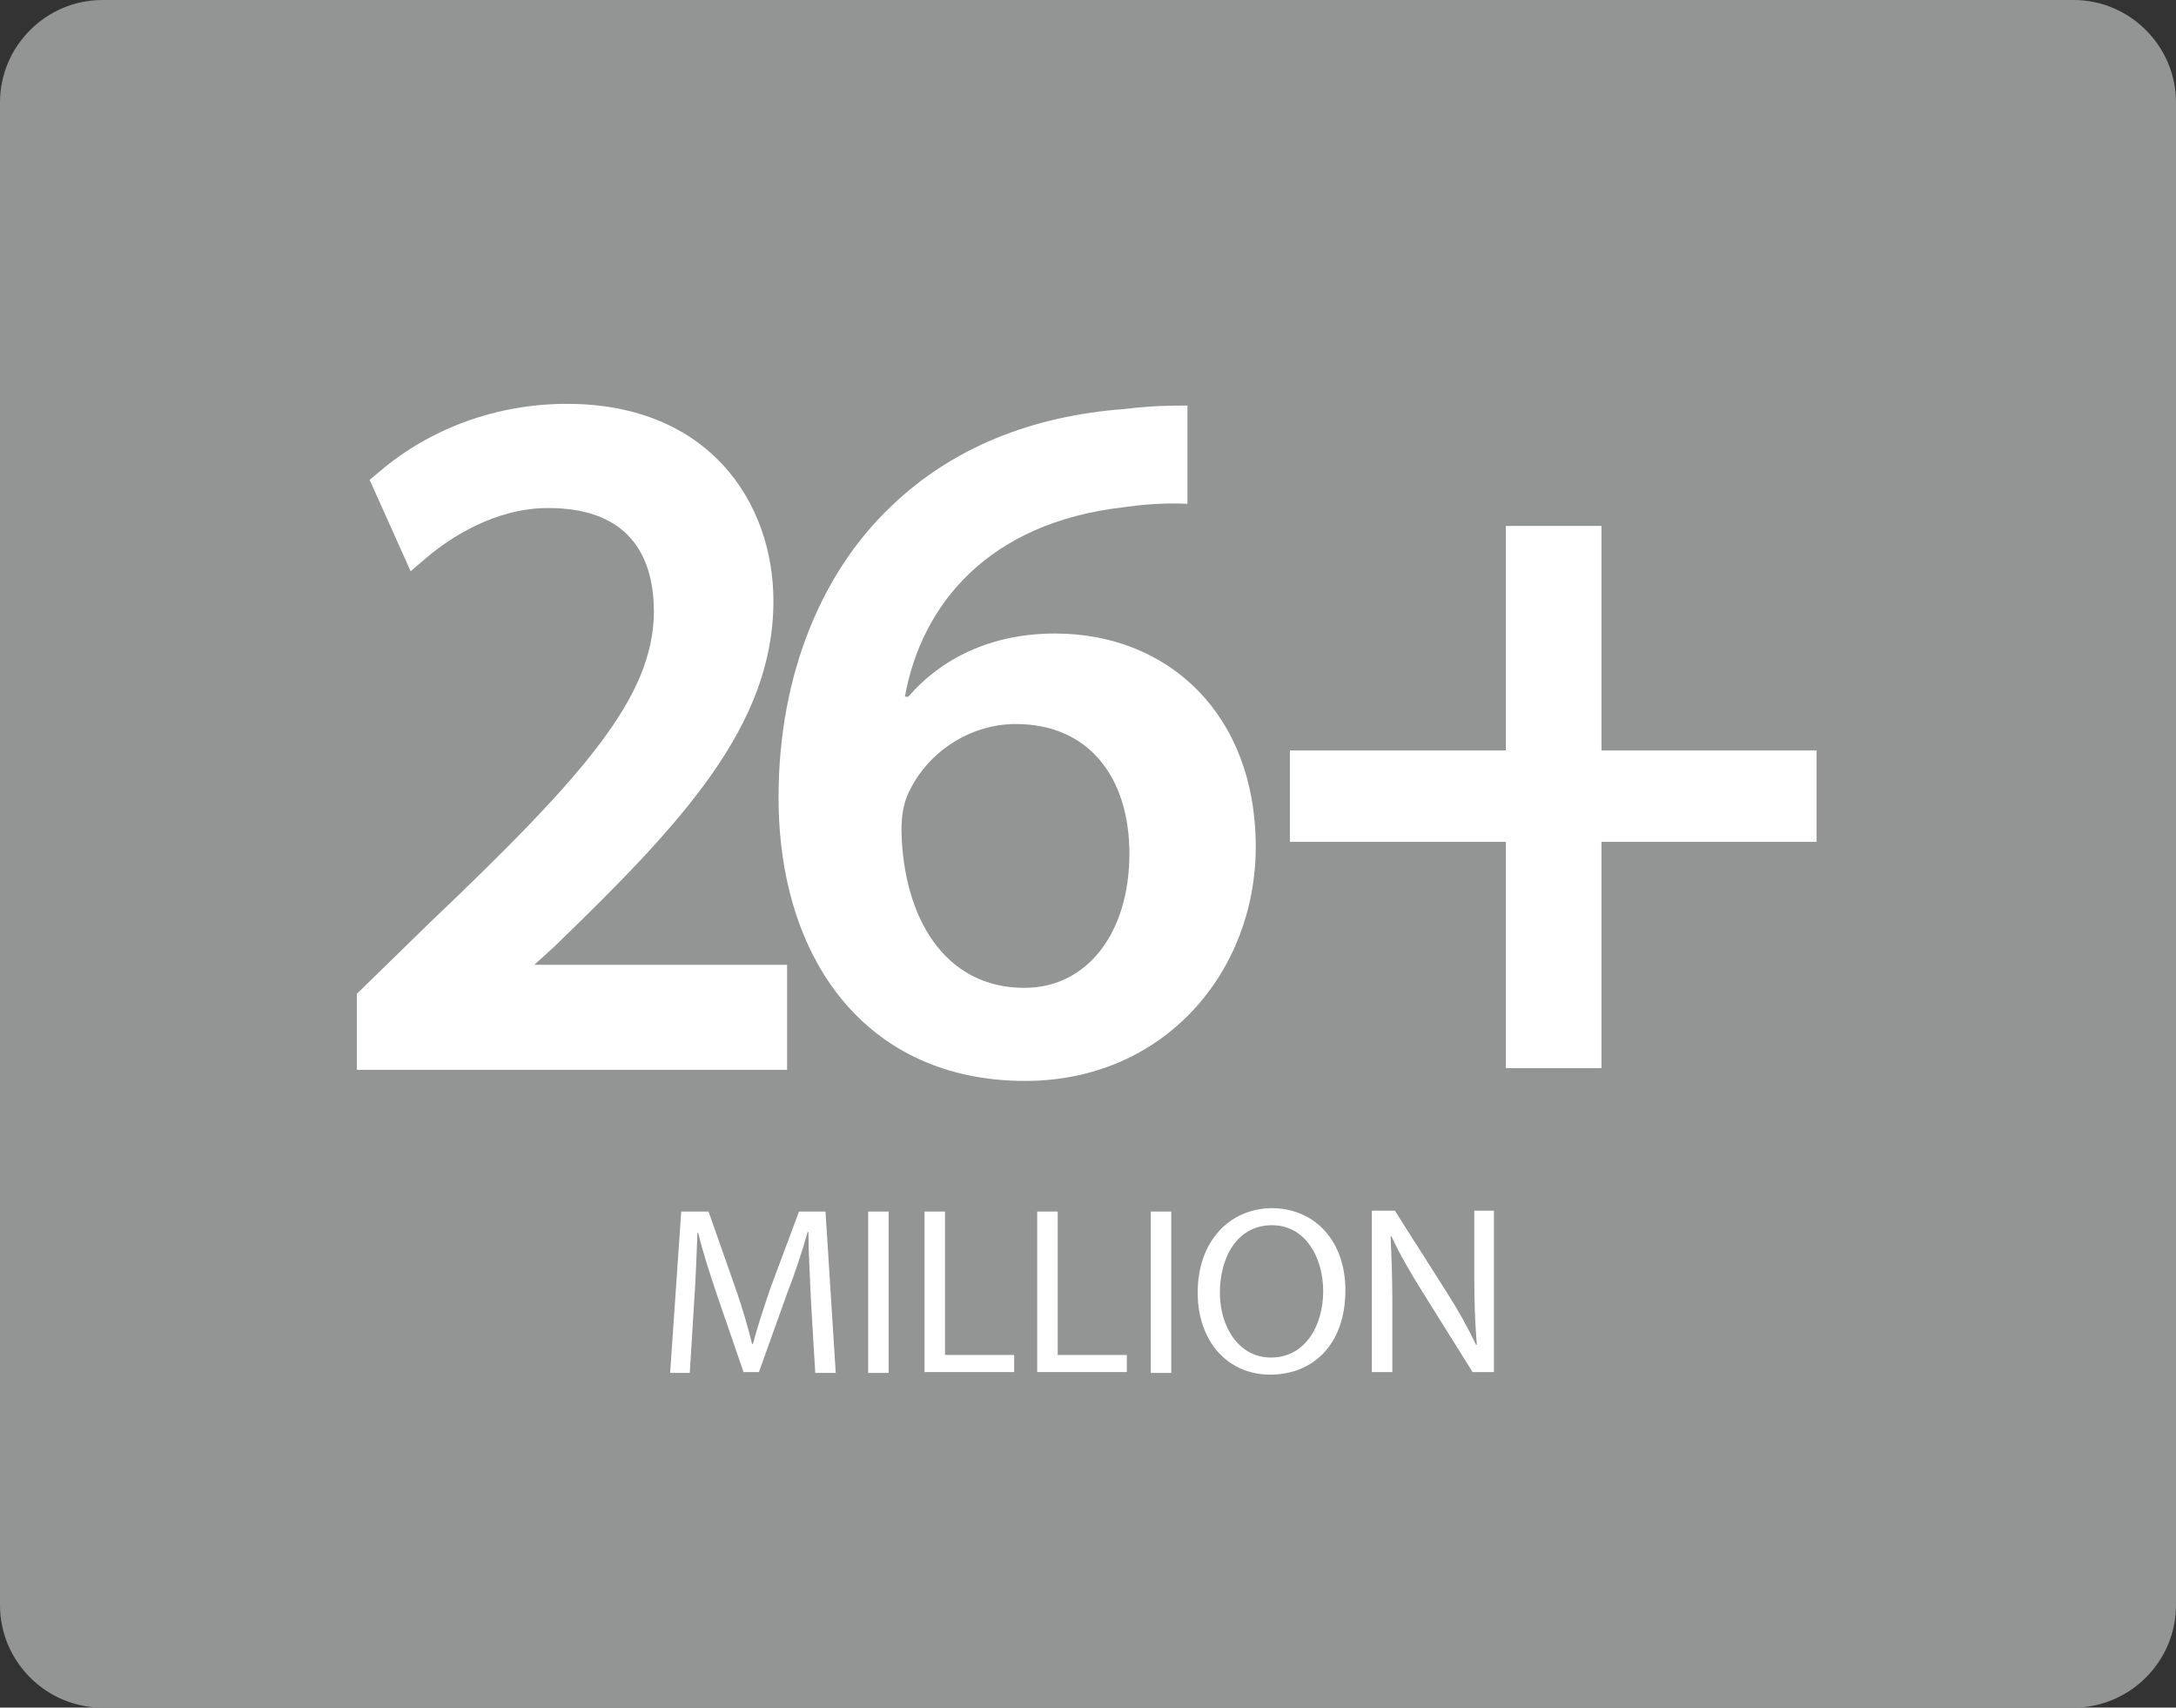 <?xml version="1.0" encoding="utf-8"?>
<!-- Generator: Adobe Illustrator 25.0.1, SVG Export Plug-In . SVG Version: 6.00 Build 0)  -->
<svg version="1.1" id="Layer_1" xmlns="http://www.w3.org/2000/svg" xmlns:xlink="http://www.w3.org/1999/xlink" x="0px" y="0px"
	 viewBox="0 0 254.9 200" style="enable-background:new 0 0 254.9 200;" xml:space="preserve">
<rect x="0" y="0" width="254.9" height="200" fill="#333333" stroke="none"/>
<style type="text/css">
	.st0{fill:#939595;}
	.st1{fill:#FFFFFF;}
</style>
<g>
	<path class="st0" d="M12,0C5.4,0,0,5.4,0,12v176c0,6.6,5.4,12,12,12h230.9c6.6,0,12-5.4,12-12V12c0-6.6-5.4-12-12-12H12z"/>
</g>
<path class="st1" d="M62.6,113l2.3-2.1c15-14.5,25.7-25.9,25.7-40.5c0-11.5-7.5-23.1-24.2-23.1c-8.1,0-15.9,2.8-21.9,7.9l-1.2,1
	l4.8,10.7l2-1.7c2.5-2.1,7.8-5.7,14.1-5.7c10.3,0,12.4,6.6,12.4,12.2c-0.1,9.9-7.9,18.9-26.5,36.6l-8.3,8.1v6.9v2h50.4V113H62.6z"/>
<polygon class="st1" points="187.6,87.9 187.6,61.6 176.4,61.6 176.4,87.9 151.1,87.9 151.1,98.6 176.4,98.6 176.4,125.1 
	187.6,125.1 187.6,98.6 212.8,98.6 212.8,87.9 "/>
<g>
	<path class="st1" d="M95,152.4c-0.1-2.6-0.3-5.8-0.3-8.1h-0.1c-0.6,2.2-1.4,4.6-2.4,7.2l-3.3,9.2h-1.8l-3.1-9
		c-0.9-2.7-1.7-5.1-2.2-7.3h-0.1c-0.1,2.4-0.2,5.5-0.4,8.3l-0.5,8.1h-2.3l1.3-18.9H83l3.2,9.1c0.8,2.3,1.4,4.4,1.9,6.4h0.1
		c0.5-1.9,1.2-4,2-6.4l3.4-9.1h3.1l1.2,18.9h-2.4L95,152.4z"/>
	<path class="st1" d="M104.1,141.9v18.9h-2.4v-18.9H104.1z"/>
	<path class="st1" d="M108.3,141.9h2.4v16.8h8.1v2h-10.5V141.9z"/>
	<path class="st1" d="M121.5,141.9h2.4v16.8h8.1v2h-10.5V141.9z"/>
	<path class="st1" d="M137.2,141.9v18.9h-2.4v-18.9H137.2z"/>
	<path class="st1" d="M157.6,151.1c0,6.5-3.9,9.9-8.8,9.9c-5,0-8.5-3.9-8.5-9.6c0-6,3.7-9.9,8.8-9.9
		C154.2,141.6,157.6,145.5,157.6,151.1z M142.9,151.4c0,4,2.2,7.6,6,7.6c3.9,0,6.1-3.6,6.1-7.8c0-3.8-2-7.7-6-7.7
		C144.9,143.5,142.9,147.3,142.9,151.4z"/>
	<path class="st1" d="M160.7,160.7v-18.9h2.7l6.1,9.6c1.4,2.2,2.5,4.2,3.4,6.1h0.1c-0.2-2.5-0.3-4.8-0.3-7.8v-7.9h2.3v18.9h-2.5
		l-6-9.6c-1.3-2.1-2.6-4.3-3.5-6.3h-0.1c0.1,2.4,0.2,4.6,0.2,7.8v8.1L160.7,160.7L160.7,160.7z"/>
</g>
<g>
	<path class="st1" d="M139,59c-2.1-0.1-4.5,0-7.3,0.4C115.6,61.2,107.9,71,106,81.6h0.4c3.8-4.4,9.6-7.4,17.2-7.4
		c13.2,0,23.5,9.4,23.5,25c0,14.6-10.7,27.4-27,27.4c-18.6,0-28.9-14.2-28.9-33.2c0-14.7,5.3-26.7,13.3-34.2
		c7-6.7,16.3-10.5,27.3-11.3c3.2-0.4,5.5-0.4,7.3-0.4V59z M120,115.7c7.4,0,12.3-6.5,12.3-15.7c0-9-4.8-15.2-13.3-15.2
		c-5.4,0-10.3,3.3-12.5,7.9c-0.6,1.2-0.9,2.6-0.9,4.6c0.2,10.1,5,18.4,14.4,18.4H120z"/>
</g>
</svg>

